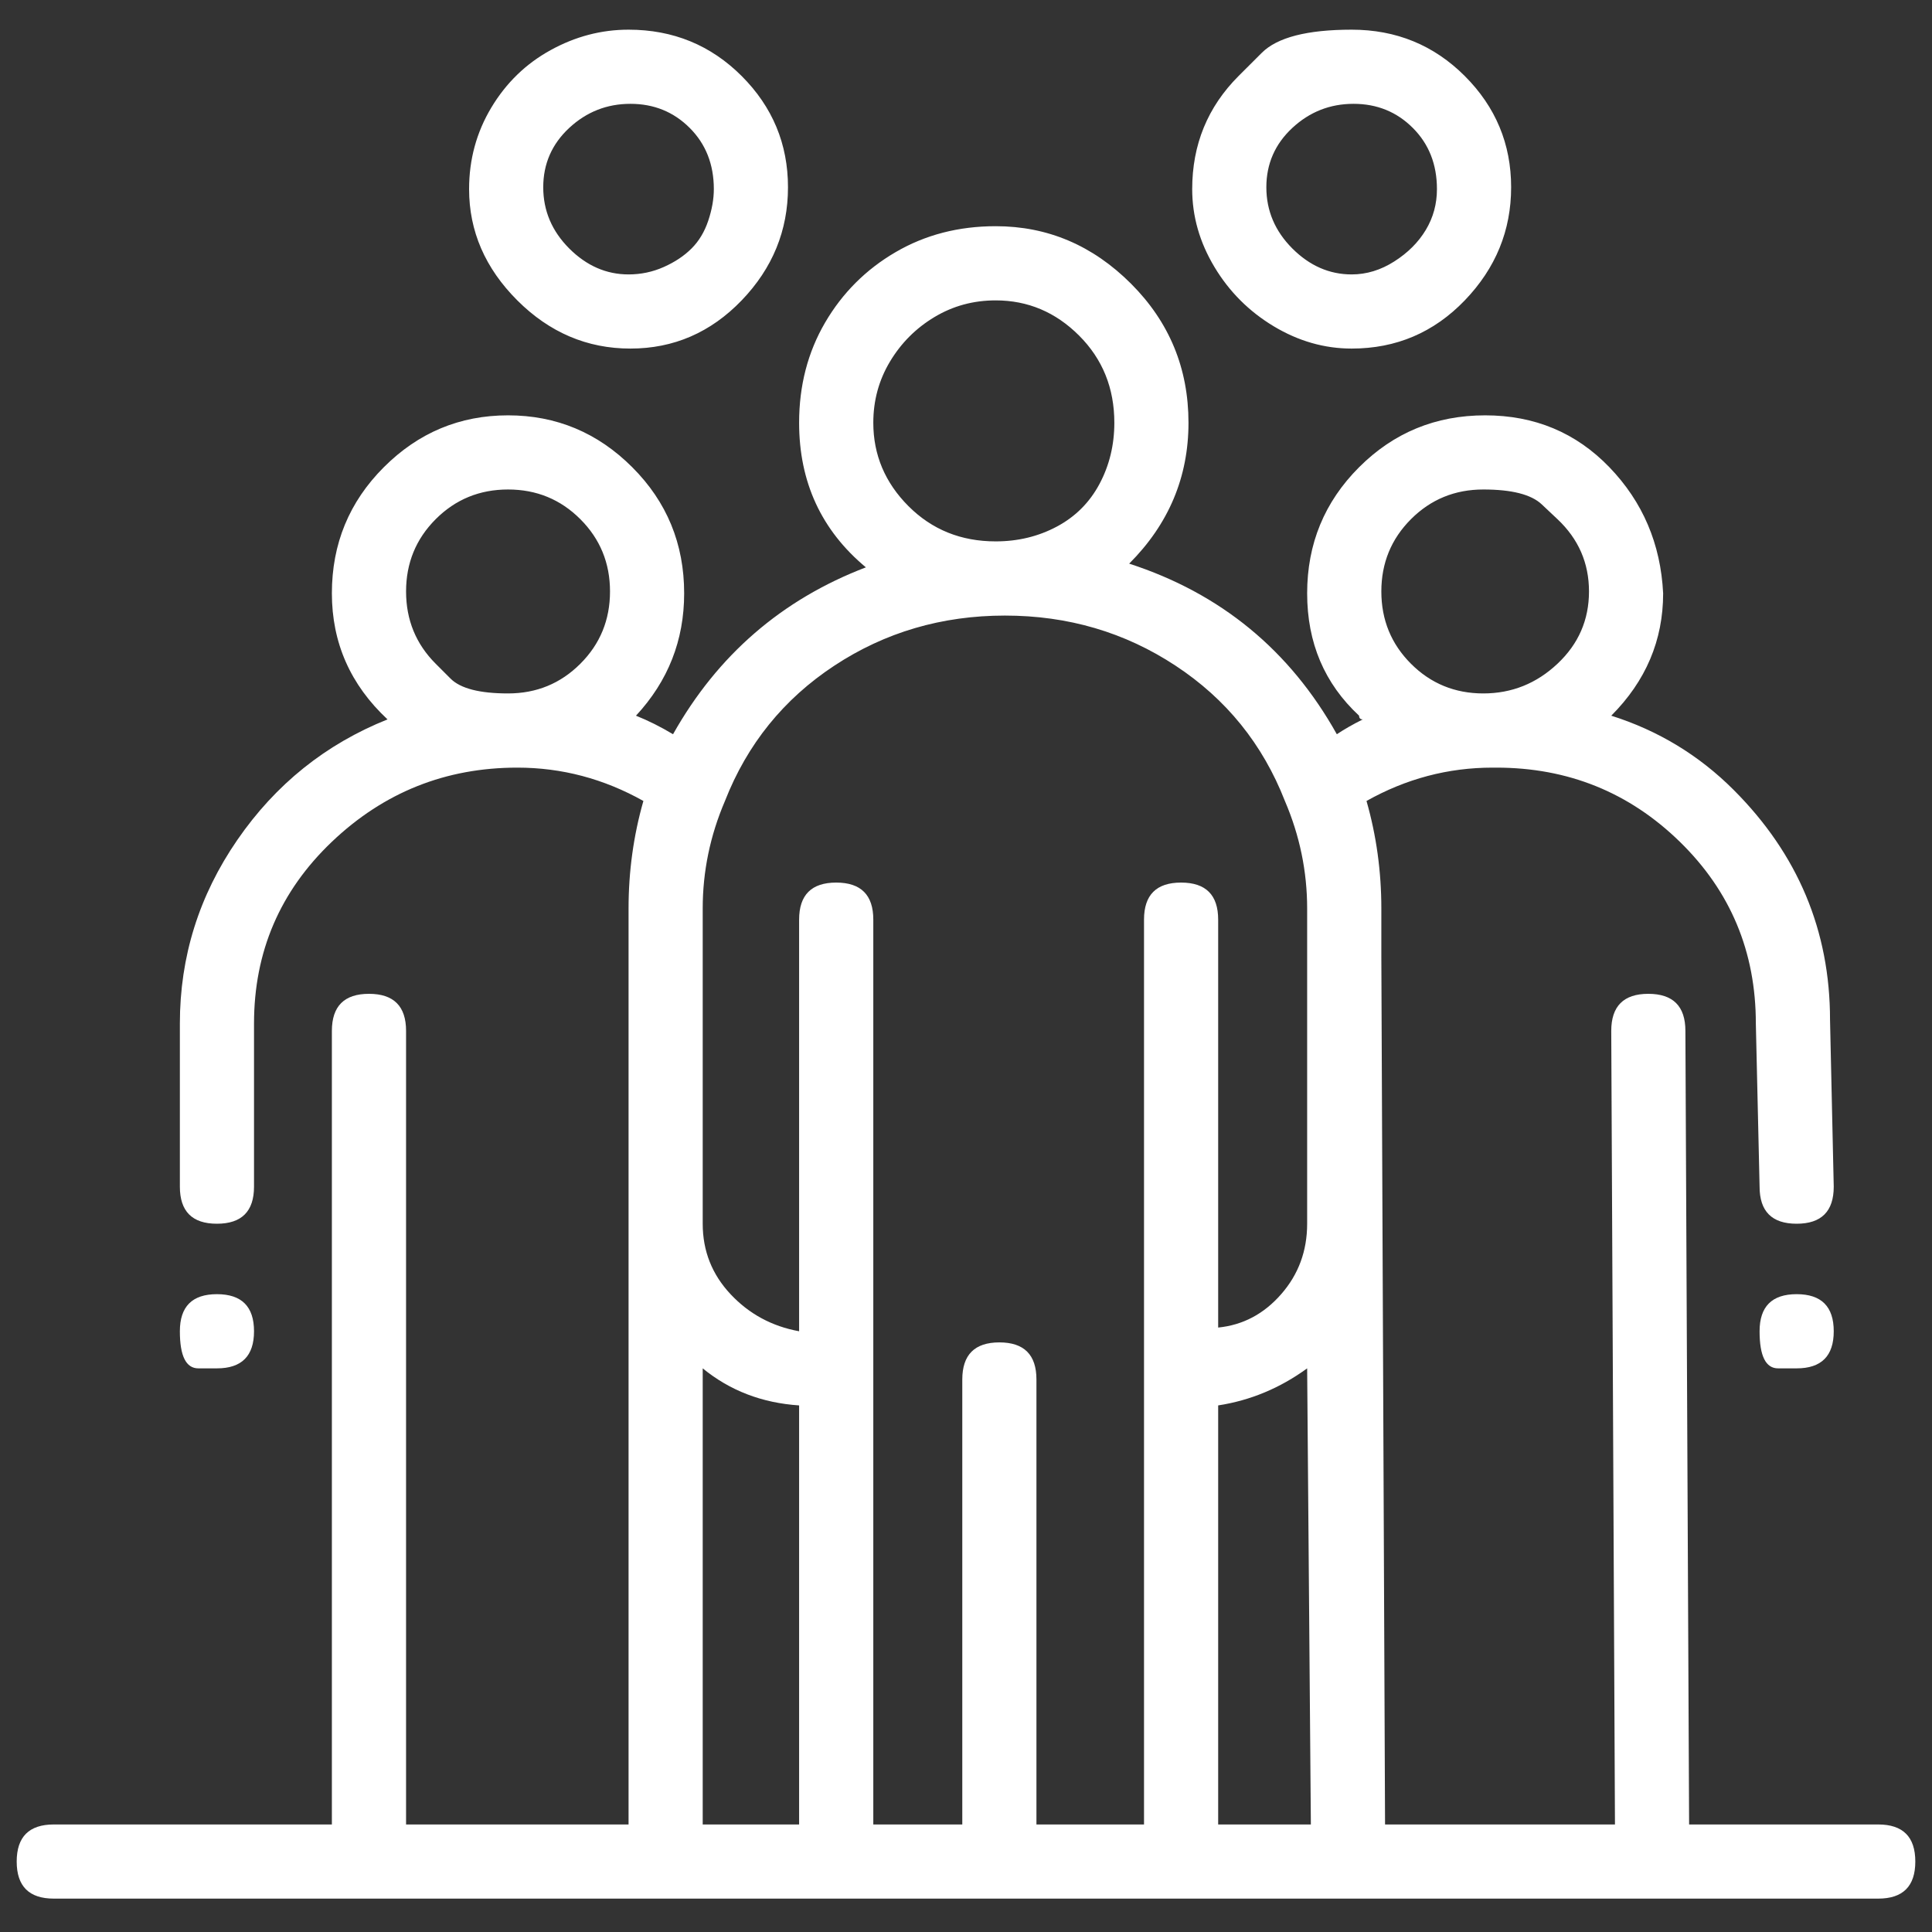 <svg width="50" height="50" viewBox="0 0 50 50" fill="none" xmlns="http://www.w3.org/2000/svg">
<rect x="0" y="0" width="50" height="50" fill="#333333" stroke="none"/>
<g clip-path="url(#clip0_47_1053)">
<path d="M16.267 0.768C17.418 0.768 18.394 1.168 19.194 1.967C19.994 2.767 20.393 3.727 20.393 4.846C20.393 5.966 19.994 6.942 19.194 7.774C18.394 8.605 17.434 9.021 16.315 9.021C15.195 9.021 14.22 8.605 13.388 7.774C12.556 6.942 12.14 5.982 12.14 4.894C12.14 4.127 12.332 3.423 12.716 2.783C13.1 2.143 13.612 1.647 14.252 1.296C14.891 0.944 15.563 0.768 16.267 0.768ZM16.267 7.102C16.587 7.102 16.891 7.038 17.178 6.91C17.466 6.782 17.706 6.622 17.898 6.43C18.09 6.238 18.234 5.998 18.33 5.71C18.426 5.422 18.474 5.15 18.474 4.894C18.474 4.255 18.266 3.727 17.85 3.311C17.434 2.895 16.923 2.687 16.315 2.687C15.707 2.687 15.179 2.895 14.731 3.311C14.284 3.727 14.059 4.239 14.059 4.846C14.059 5.454 14.284 5.982 14.731 6.43C15.179 6.878 15.691 7.102 16.267 7.102ZM32.054 1.967C32.054 1.967 32.254 1.767 32.654 1.368C33.053 0.968 33.829 0.768 34.981 0.768C36.133 0.768 37.108 1.168 37.908 1.967C38.708 2.767 39.108 3.727 39.108 4.846C39.108 5.966 38.708 6.942 37.908 7.774C37.108 8.605 36.133 9.021 34.981 9.021C34.277 9.021 33.605 8.829 32.965 8.445C32.326 8.061 31.814 7.55 31.43 6.91C31.046 6.27 30.854 5.598 30.854 4.894C30.854 3.743 31.254 2.767 32.054 1.967ZM34.981 7.102C35.365 7.102 35.733 6.99 36.084 6.766C36.436 6.542 36.708 6.27 36.9 5.95C37.092 5.63 37.188 5.278 37.188 4.894C37.188 4.255 36.98 3.727 36.564 3.311C36.148 2.895 35.637 2.687 35.029 2.687C34.421 2.687 33.893 2.895 33.445 3.311C32.998 3.727 32.773 4.239 32.773 4.846C32.773 5.454 32.998 5.982 33.445 6.43C33.893 6.878 34.405 7.102 34.981 7.102ZM48.608 47.217C49.248 47.217 49.568 47.537 49.568 48.177C49.568 48.816 49.248 49.136 48.608 49.136H9.549H1.392C0.752 49.136 0.432 48.816 0.432 48.177C0.432 47.537 0.752 47.217 1.392 47.217H8.589V26.68C8.589 26.04 8.909 25.72 9.549 25.72C10.189 25.72 10.509 26.04 10.509 26.68V47.217H16.267V31.67V30.998V23.512C16.267 22.553 16.395 21.625 16.651 20.729C15.627 20.154 14.539 19.866 13.388 19.866C11.532 19.866 9.933 20.506 8.589 21.785C7.246 23.065 6.574 24.632 6.574 26.488V30.71C6.574 31.35 6.254 31.67 5.614 31.67C4.974 31.67 4.655 31.35 4.655 30.71V26.488C4.655 24.76 5.15 23.177 6.142 21.737C7.134 20.297 8.429 19.258 10.029 18.618C9.069 17.722 8.589 16.635 8.589 15.355C8.589 14.075 9.037 12.988 9.933 12.092C10.829 11.196 11.9 10.749 13.148 10.749C14.395 10.749 15.467 11.196 16.363 12.092C17.259 12.988 17.706 14.075 17.706 15.355C17.706 16.571 17.291 17.626 16.459 18.522C16.779 18.65 17.099 18.81 17.418 19.002C18.57 16.955 20.233 15.515 22.409 14.683C21.257 13.724 20.681 12.476 20.681 10.941C20.681 9.981 20.905 9.117 21.353 8.349C21.801 7.582 22.409 6.974 23.177 6.526C23.944 6.078 24.808 5.854 25.768 5.854C27.111 5.854 28.279 6.35 29.271 7.342C30.262 8.333 30.758 9.533 30.758 10.941C30.758 12.348 30.246 13.564 29.223 14.587C31.59 15.355 33.381 16.827 34.597 19.002C34.789 18.874 35.013 18.746 35.269 18.618C35.205 18.618 35.173 18.586 35.173 18.522C34.277 17.69 33.829 16.635 33.829 15.355C33.829 14.075 34.277 12.988 35.173 12.092C36.069 11.196 37.156 10.749 38.436 10.749C39.715 10.749 40.787 11.196 41.651 12.092C42.514 12.988 42.978 14.075 43.042 15.355C43.042 16.571 42.594 17.626 41.699 18.522C42.914 18.906 43.97 19.546 44.866 20.442C46.529 22.105 47.361 24.088 47.361 26.392L47.457 30.71C47.457 31.35 47.137 31.67 46.497 31.67C45.857 31.67 45.538 31.35 45.538 30.71L45.441 26.488C45.441 24.632 44.786 23.065 43.474 21.785C42.163 20.506 40.579 19.866 38.724 19.866H38.628C37.476 19.866 36.388 20.154 35.365 20.729C35.621 21.625 35.749 22.553 35.749 23.512V24.664C35.749 24.664 35.749 24.696 35.749 24.76L35.845 47.217H41.795L41.699 26.68C41.699 26.04 42.019 25.72 42.658 25.72C43.298 25.72 43.618 26.04 43.618 26.68L43.714 47.217H48.608ZM40.307 13.436C40.307 13.436 40.171 13.308 39.899 13.052C39.627 12.796 39.123 12.668 38.388 12.668C37.652 12.668 37.028 12.924 36.516 13.436C36.005 13.948 35.749 14.571 35.749 15.307C35.749 16.043 36.005 16.667 36.516 17.178C37.028 17.69 37.652 17.946 38.388 17.946C39.123 17.946 39.763 17.69 40.307 17.178C40.851 16.667 41.123 16.043 41.123 15.307C41.123 14.571 40.851 13.948 40.307 13.436ZM11.276 17.178C11.276 17.178 11.404 17.306 11.66 17.562C11.916 17.818 12.412 17.946 13.148 17.946C13.884 17.946 14.507 17.69 15.019 17.178C15.531 16.667 15.787 16.043 15.787 15.307C15.787 14.571 15.531 13.948 15.019 13.436C14.507 12.924 13.884 12.668 13.148 12.668C12.412 12.668 11.788 12.924 11.276 13.436C10.765 13.948 10.509 14.571 10.509 15.307C10.509 16.043 10.765 16.667 11.276 17.178ZM25.768 7.774C25.192 7.774 24.664 7.917 24.184 8.205C23.704 8.493 23.321 8.877 23.033 9.357C22.745 9.837 22.601 10.365 22.601 10.941C22.601 11.772 22.905 12.492 23.512 13.1C24.12 13.708 24.872 14.011 25.768 14.011C26.344 14.011 26.871 13.884 27.351 13.628C27.831 13.372 28.199 13.004 28.455 12.524C28.711 12.044 28.839 11.516 28.839 10.941C28.839 10.045 28.535 9.293 27.927 8.685C27.319 8.077 26.599 7.774 25.768 7.774ZM20.681 47.217V36.372C19.722 36.308 18.89 35.989 18.186 35.413V47.217H20.681ZM29.607 23.8C29.607 23.161 29.926 22.841 30.566 22.841C31.206 22.841 31.526 23.161 31.526 23.8V34.357C32.166 34.293 32.71 34.005 33.157 33.493C33.605 32.981 33.829 32.374 33.829 31.67V23.512C33.829 22.553 33.637 21.625 33.253 20.729C32.678 19.258 31.734 18.09 30.422 17.227C29.111 16.363 27.639 15.931 26.008 15.931C24.376 15.931 22.905 16.363 21.593 17.227C20.282 18.09 19.338 19.258 18.762 20.729C18.378 21.625 18.186 22.553 18.186 23.512V30.998V31.67C18.186 32.374 18.426 32.981 18.906 33.493C19.386 34.005 19.978 34.325 20.681 34.453V23.8C20.681 23.161 21.001 22.841 21.641 22.841C22.281 22.841 22.601 23.161 22.601 23.8V47.217H24.904V35.701C24.904 35.061 25.224 34.741 25.864 34.741C26.503 34.741 26.823 35.061 26.823 35.701V47.217H29.607V23.8ZM31.526 47.217H33.925L33.829 35.413C33.125 35.925 32.358 36.244 31.526 36.372V47.217ZM46.497 35.413C46.497 35.413 46.337 35.413 46.017 35.413C45.697 35.413 45.538 35.093 45.538 34.453C45.538 33.813 45.857 33.493 46.497 33.493C47.137 33.493 47.457 33.813 47.457 34.453C47.457 35.093 47.137 35.413 46.497 35.413ZM5.614 35.413C5.614 35.413 5.454 35.413 5.134 35.413C4.814 35.413 4.655 35.093 4.655 34.453C4.655 33.813 4.974 33.493 5.614 33.493C6.254 33.493 6.574 33.813 6.574 34.453C6.574 35.093 6.254 35.413 5.614 35.413Z" fill="white"/>
</g>
<defs>
<clipPath id="clip0_47_1053">
<rect width="50" height="50" fill="white" transform="matrix(1 0 0 -1 0 50)"/>
</clipPath>
</defs>
</svg>

